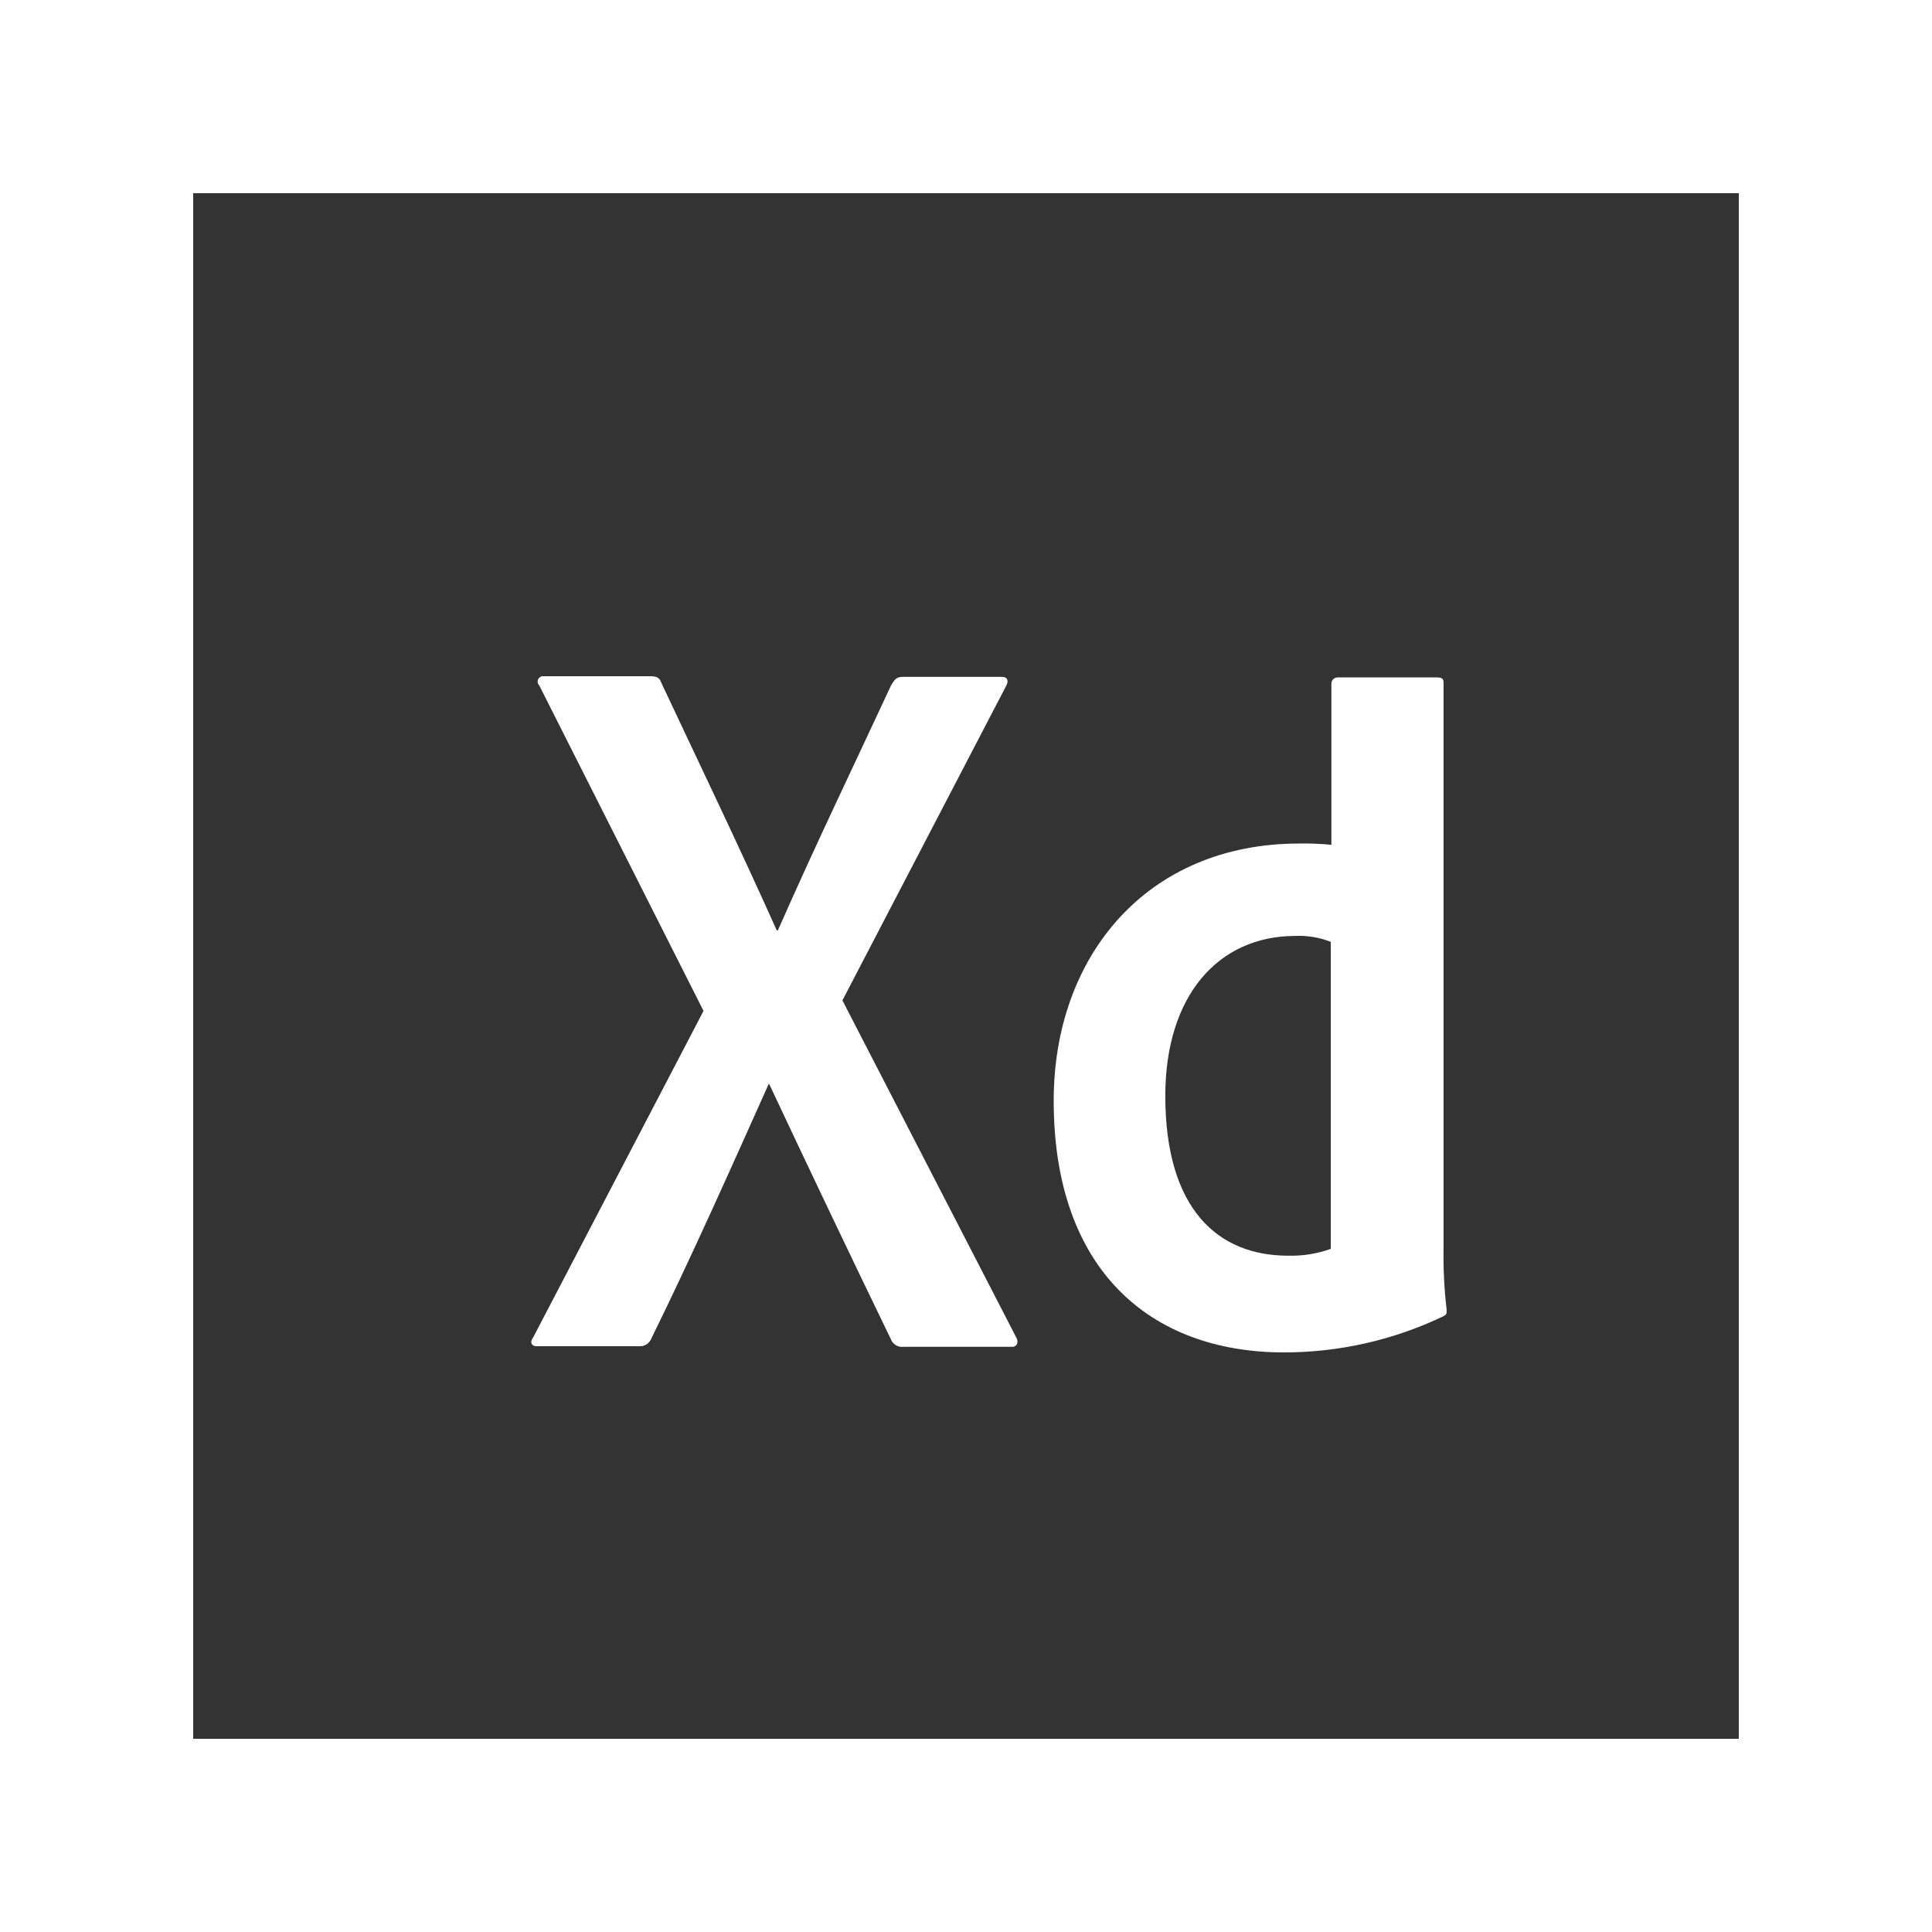<svg width="40" height="40" viewBox="0 0 40 40" fill="none" xmlns="http://www.w3.org/2000/svg">
<rect x="0" y="0" width="40" height="40" fill="#333333" stroke="none"/>
<g clip-path="url(#clip0_100_358)">
<mask id="mask0_100_358" style="mask-type:luminance" maskUnits="userSpaceOnUse" x="0" y="0" width="40" height="40">
<path d="M40 0H0V40H40V0Z" fill="white"/>
</mask>
<g mask="url(#mask0_100_358)">
<path d="M17.441 20.712L21.034 27.679C21.098 27.782 21.059 27.884 20.956 27.884H18.711C18.593 27.9 18.48 27.83 18.441 27.718C17.62 26.024 16.782 24.266 15.926 22.444H15.914C15.144 24.163 14.31 26.037 13.476 27.73C13.434 27.819 13.343 27.875 13.245 27.872H11.115C10.986 27.872 10.973 27.769 11.038 27.692L14.566 20.93L11.166 14.193C11.121 14.15 11.12 14.079 11.163 14.034C11.187 14.009 11.221 13.997 11.256 14.001H13.463C13.591 14.001 13.655 14.026 13.694 14.142C14.502 15.861 15.311 17.542 16.081 19.262H16.106C16.85 17.568 17.672 15.861 18.454 14.18C18.518 14.078 18.557 14.014 18.685 14.014H20.751C20.854 14.014 20.892 14.091 20.828 14.206L17.441 20.712ZM21.816 22.79C21.816 19.8 23.741 17.465 26.898 17.465C27.12 17.461 27.343 17.469 27.565 17.491V14.155C27.565 14.084 27.622 14.026 27.693 14.026H29.759C29.862 14.026 29.887 14.065 29.887 14.129V25.857C29.88 26.277 29.901 26.697 29.951 27.115C29.951 27.204 29.951 27.217 29.874 27.256C28.848 27.745 27.726 27.999 26.589 28C23.805 28 21.816 26.28 21.816 22.79ZM27.565 19.505C27.329 19.409 27.075 19.366 26.82 19.377C25.216 19.377 24.126 20.622 24.126 22.688C24.126 25.049 25.229 25.998 26.666 25.998C26.968 26.006 27.268 25.959 27.552 25.857V19.505H27.565Z" fill="white"/>
<path opacity="0.15" d="M17.441 20.712L21.034 27.679C21.098 27.782 21.059 27.884 20.956 27.884H18.711C18.593 27.9 18.48 27.83 18.441 27.718C17.62 26.024 16.782 24.266 15.926 22.444H15.914C15.144 24.163 14.31 26.037 13.476 27.73C13.434 27.819 13.343 27.875 13.245 27.872H11.115C10.986 27.872 10.973 27.769 11.038 27.692L14.566 20.93L11.166 14.193C11.121 14.15 11.12 14.079 11.163 14.034C11.187 14.009 11.221 13.997 11.256 14.001H13.463C13.591 14.001 13.655 14.026 13.694 14.142C14.502 15.861 15.311 17.542 16.081 19.262H16.106C16.85 17.568 17.672 15.861 18.454 14.18C18.518 14.078 18.557 14.014 18.685 14.014H20.751C20.854 14.014 20.892 14.091 20.828 14.206L17.441 20.712ZM21.816 22.79C21.816 19.8 23.741 17.465 26.898 17.465C27.12 17.461 27.343 17.469 27.565 17.491V14.155C27.565 14.084 27.622 14.026 27.693 14.026H29.759C29.862 14.026 29.887 14.065 29.887 14.129V25.857C29.88 26.277 29.901 26.697 29.951 27.115C29.951 27.204 29.951 27.217 29.874 27.256C28.848 27.745 27.726 27.999 26.589 28C23.805 28 21.816 26.28 21.816 22.79ZM27.565 19.505C27.329 19.409 27.075 19.366 26.82 19.377C25.216 19.377 24.126 20.622 24.126 22.688C24.126 25.049 25.229 25.998 26.666 25.998C26.968 26.006 27.268 25.959 27.552 25.857V19.505H27.565Z" fill="white"/>
</g>
</g>
<rect x="2" y="2" width="36" height="36" stroke="white" stroke-width="4"/>
<defs>
<clipPath id="clip0_100_358">
<rect width="40" height="40" fill="white"/>
</clipPath>
</defs>
</svg>
